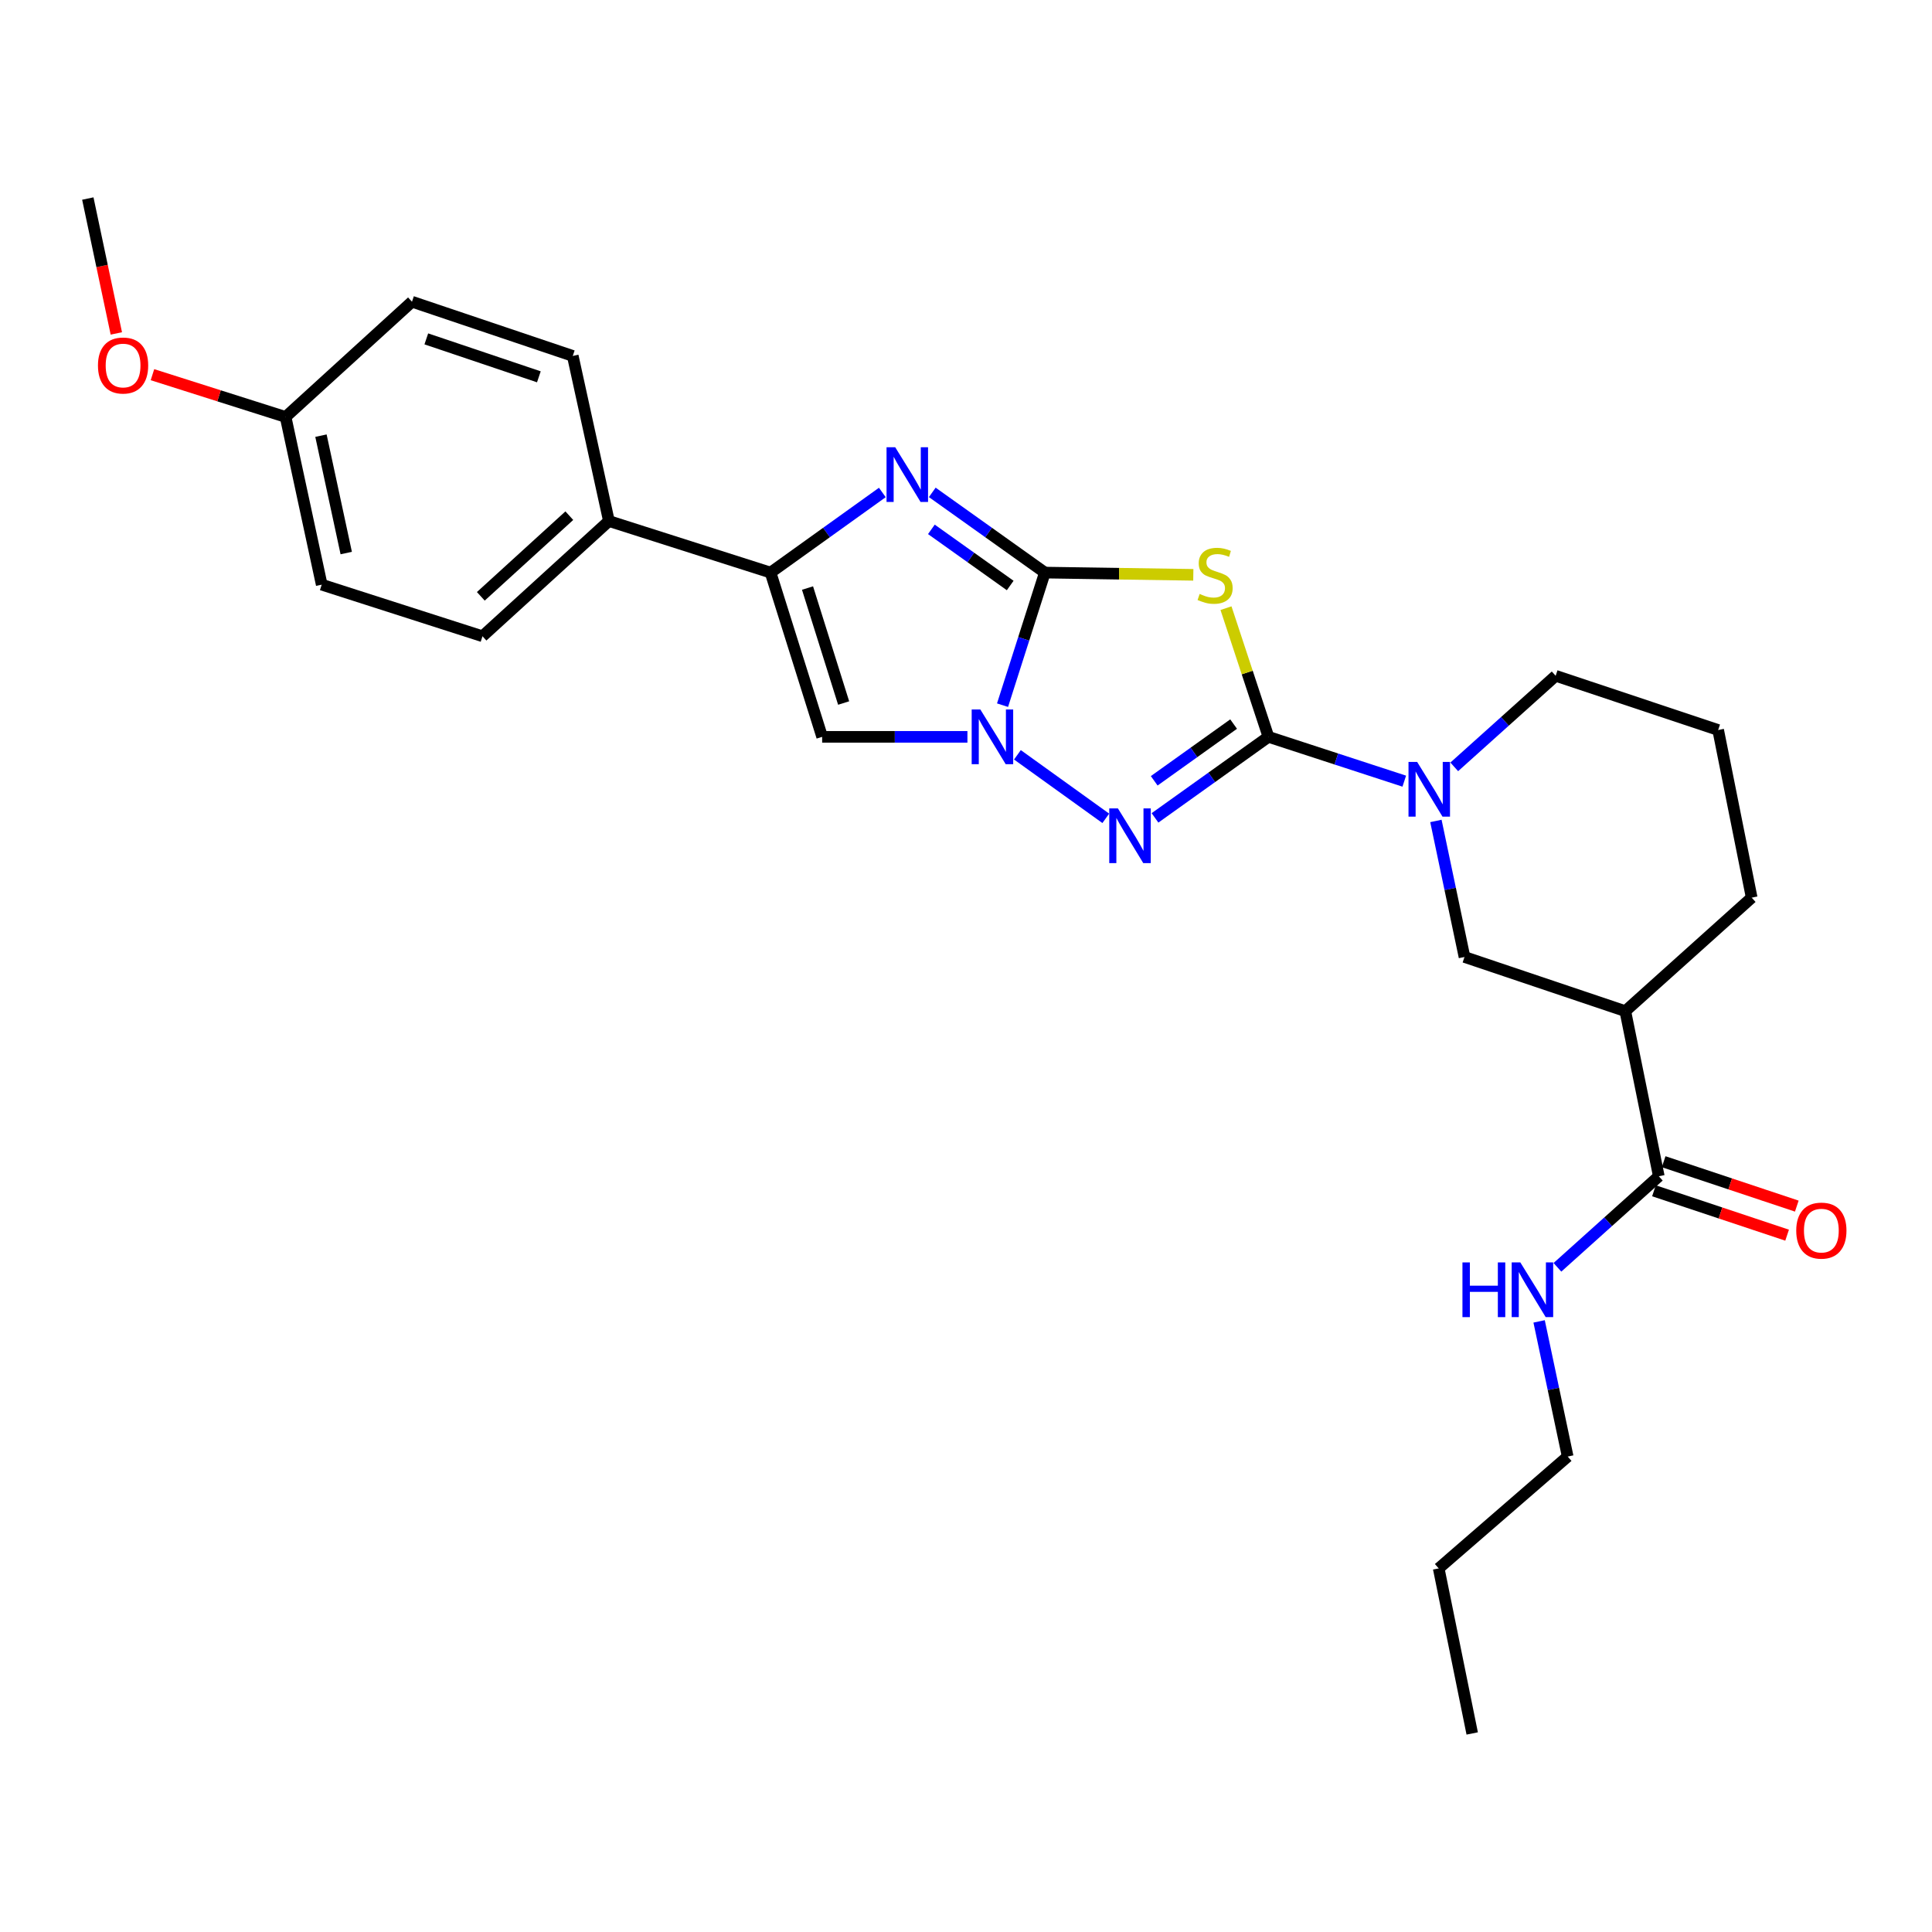 <?xml version='1.0' encoding='iso-8859-1'?>
<svg version='1.1' baseProfile='full'
              xmlns='http://www.w3.org/2000/svg'
                      xmlns:rdkit='http://www.rdkit.org/xml'
                      xmlns:xlink='http://www.w3.org/1999/xlink'
                  xml:space='preserve'
width='1000px' height='1000px' viewBox='0 0 1000 1000'>
<!-- END OF HEADER -->
<rect style='opacity:1.0;fill:#FFFFFF;stroke:none' width='1000' height='1000' x='0' y='0'> </rect>
<path class='bond-1' d='M 540.819,296.372 L 579.237,296.952' style='fill:none;fill-rule:evenodd;stroke:#000000;stroke-width:6px;stroke-linecap:butt;stroke-linejoin:miter;stroke-opacity:1' />
<path class='bond-1' d='M 579.237,296.952 L 617.654,297.532' style='fill:none;fill-rule:evenodd;stroke:#CCCC00;stroke-width:6px;stroke-linecap:butt;stroke-linejoin:miter;stroke-opacity:1' />
<path class='bond-2' d='M 540.819,296.372 L 529.866,330.685' style='fill:none;fill-rule:evenodd;stroke:#000000;stroke-width:6px;stroke-linecap:butt;stroke-linejoin:miter;stroke-opacity:1' />
<path class='bond-2' d='M 529.866,330.685 L 518.914,364.998' style='fill:none;fill-rule:evenodd;stroke:#0000FF;stroke-width:6px;stroke-linecap:butt;stroke-linejoin:miter;stroke-opacity:1' />
<path class='bond-4' d='M 540.819,296.372 L 511.679,275.613' style='fill:none;fill-rule:evenodd;stroke:#000000;stroke-width:6px;stroke-linecap:butt;stroke-linejoin:miter;stroke-opacity:1' />
<path class='bond-4' d='M 511.679,275.613 L 482.54,254.854' style='fill:none;fill-rule:evenodd;stroke:#0000FF;stroke-width:6px;stroke-linecap:butt;stroke-linejoin:miter;stroke-opacity:1' />
<path class='bond-4' d='M 522.878,303.057 L 502.48,288.526' style='fill:none;fill-rule:evenodd;stroke:#000000;stroke-width:6px;stroke-linecap:butt;stroke-linejoin:miter;stroke-opacity:1' />
<path class='bond-4' d='M 502.48,288.526 L 482.082,273.994' style='fill:none;fill-rule:evenodd;stroke:#0000FF;stroke-width:6px;stroke-linecap:butt;stroke-linejoin:miter;stroke-opacity:1' />
<path class='bond-0' d='M 656.542,381.389 L 645.557,348.087' style='fill:none;fill-rule:evenodd;stroke:#000000;stroke-width:6px;stroke-linecap:butt;stroke-linejoin:miter;stroke-opacity:1' />
<path class='bond-0' d='M 645.557,348.087 L 634.572,314.785' style='fill:none;fill-rule:evenodd;stroke:#CCCC00;stroke-width:6px;stroke-linecap:butt;stroke-linejoin:miter;stroke-opacity:1' />
<path class='bond-7' d='M 656.542,381.389 L 691.696,392.858' style='fill:none;fill-rule:evenodd;stroke:#000000;stroke-width:6px;stroke-linecap:butt;stroke-linejoin:miter;stroke-opacity:1' />
<path class='bond-7' d='M 691.696,392.858 L 726.85,404.326' style='fill:none;fill-rule:evenodd;stroke:#0000FF;stroke-width:6px;stroke-linecap:butt;stroke-linejoin:miter;stroke-opacity:1' />
<path class='bond-28' d='M 656.542,381.389 L 627.185,402.362' style='fill:none;fill-rule:evenodd;stroke:#000000;stroke-width:6px;stroke-linecap:butt;stroke-linejoin:miter;stroke-opacity:1' />
<path class='bond-28' d='M 627.185,402.362 L 597.829,423.336' style='fill:none;fill-rule:evenodd;stroke:#0000FF;stroke-width:6px;stroke-linecap:butt;stroke-linejoin:miter;stroke-opacity:1' />
<path class='bond-28' d='M 638.518,374.78 L 617.968,389.462' style='fill:none;fill-rule:evenodd;stroke:#000000;stroke-width:6px;stroke-linecap:butt;stroke-linejoin:miter;stroke-opacity:1' />
<path class='bond-28' d='M 617.968,389.462 L 597.419,404.143' style='fill:none;fill-rule:evenodd;stroke:#0000FF;stroke-width:6px;stroke-linecap:butt;stroke-linejoin:miter;stroke-opacity:1' />
<path class='bond-3' d='M 526.614,390.686 L 572.353,423.57' style='fill:none;fill-rule:evenodd;stroke:#0000FF;stroke-width:6px;stroke-linecap:butt;stroke-linejoin:miter;stroke-opacity:1' />
<path class='bond-6' d='M 500.738,381.389 L 463.142,381.389' style='fill:none;fill-rule:evenodd;stroke:#0000FF;stroke-width:6px;stroke-linecap:butt;stroke-linejoin:miter;stroke-opacity:1' />
<path class='bond-6' d='M 463.142,381.389 L 425.546,381.389' style='fill:none;fill-rule:evenodd;stroke:#000000;stroke-width:6px;stroke-linecap:butt;stroke-linejoin:miter;stroke-opacity:1' />
<path class='bond-5' d='M 456.697,254.903 L 427.768,275.638' style='fill:none;fill-rule:evenodd;stroke:#0000FF;stroke-width:6px;stroke-linecap:butt;stroke-linejoin:miter;stroke-opacity:1' />
<path class='bond-5' d='M 427.768,275.638 L 398.84,296.372' style='fill:none;fill-rule:evenodd;stroke:#000000;stroke-width:6px;stroke-linecap:butt;stroke-linejoin:miter;stroke-opacity:1' />
<path class='bond-11' d='M 398.84,296.372 L 315.171,269.683' style='fill:none;fill-rule:evenodd;stroke:#000000;stroke-width:6px;stroke-linecap:butt;stroke-linejoin:miter;stroke-opacity:1' />
<path class='bond-27' d='M 398.84,296.372 L 425.546,381.389' style='fill:none;fill-rule:evenodd;stroke:#000000;stroke-width:6px;stroke-linecap:butt;stroke-linejoin:miter;stroke-opacity:1' />
<path class='bond-27' d='M 417.972,304.373 L 436.666,363.885' style='fill:none;fill-rule:evenodd;stroke:#000000;stroke-width:6px;stroke-linecap:butt;stroke-linejoin:miter;stroke-opacity:1' />
<path class='bond-10' d='M 743.222,424.921 L 750.621,460.127' style='fill:none;fill-rule:evenodd;stroke:#0000FF;stroke-width:6px;stroke-linecap:butt;stroke-linejoin:miter;stroke-opacity:1' />
<path class='bond-10' d='M 750.621,460.127 L 758.021,495.332' style='fill:none;fill-rule:evenodd;stroke:#000000;stroke-width:6px;stroke-linecap:butt;stroke-linejoin:miter;stroke-opacity:1' />
<path class='bond-16' d='M 752.718,396.926 L 778.962,373.36' style='fill:none;fill-rule:evenodd;stroke:#0000FF;stroke-width:6px;stroke-linecap:butt;stroke-linejoin:miter;stroke-opacity:1' />
<path class='bond-16' d='M 778.962,373.36 L 805.207,349.794' style='fill:none;fill-rule:evenodd;stroke:#000000;stroke-width:6px;stroke-linecap:butt;stroke-linejoin:miter;stroke-opacity:1' />
<path class='bond-8' d='M 841.259,523.368 L 758.021,495.332' style='fill:none;fill-rule:evenodd;stroke:#000000;stroke-width:6px;stroke-linecap:butt;stroke-linejoin:miter;stroke-opacity:1' />
<path class='bond-9' d='M 841.259,523.368 L 858.593,608.825' style='fill:none;fill-rule:evenodd;stroke:#000000;stroke-width:6px;stroke-linecap:butt;stroke-linejoin:miter;stroke-opacity:1' />
<path class='bond-30' d='M 841.259,523.368 L 906.668,464.617' style='fill:none;fill-rule:evenodd;stroke:#000000;stroke-width:6px;stroke-linecap:butt;stroke-linejoin:miter;stroke-opacity:1' />
<path class='bond-12' d='M 856.086,616.346 L 890.545,627.836' style='fill:none;fill-rule:evenodd;stroke:#000000;stroke-width:6px;stroke-linecap:butt;stroke-linejoin:miter;stroke-opacity:1' />
<path class='bond-12' d='M 890.545,627.836 L 925.004,639.326' style='fill:none;fill-rule:evenodd;stroke:#FF0000;stroke-width:6px;stroke-linecap:butt;stroke-linejoin:miter;stroke-opacity:1' />
<path class='bond-12' d='M 861.101,601.305 L 895.56,612.795' style='fill:none;fill-rule:evenodd;stroke:#000000;stroke-width:6px;stroke-linecap:butt;stroke-linejoin:miter;stroke-opacity:1' />
<path class='bond-12' d='M 895.56,612.795 L 930.02,624.285' style='fill:none;fill-rule:evenodd;stroke:#FF0000;stroke-width:6px;stroke-linecap:butt;stroke-linejoin:miter;stroke-opacity:1' />
<path class='bond-13' d='M 858.593,608.825 L 832.357,632.394' style='fill:none;fill-rule:evenodd;stroke:#000000;stroke-width:6px;stroke-linecap:butt;stroke-linejoin:miter;stroke-opacity:1' />
<path class='bond-13' d='M 832.357,632.394 L 806.122,655.962' style='fill:none;fill-rule:evenodd;stroke:#0000FF;stroke-width:6px;stroke-linecap:butt;stroke-linejoin:miter;stroke-opacity:1' />
<path class='bond-14' d='M 315.171,269.683 L 249.735,329.323' style='fill:none;fill-rule:evenodd;stroke:#000000;stroke-width:6px;stroke-linecap:butt;stroke-linejoin:miter;stroke-opacity:1' />
<path class='bond-14' d='M 294.675,266.911 L 248.87,308.659' style='fill:none;fill-rule:evenodd;stroke:#000000;stroke-width:6px;stroke-linecap:butt;stroke-linejoin:miter;stroke-opacity:1' />
<path class='bond-15' d='M 315.171,269.683 L 296.462,184.226' style='fill:none;fill-rule:evenodd;stroke:#000000;stroke-width:6px;stroke-linecap:butt;stroke-linejoin:miter;stroke-opacity:1' />
<path class='bond-23' d='M 796.644,683.951 L 804.039,718.928' style='fill:none;fill-rule:evenodd;stroke:#0000FF;stroke-width:6px;stroke-linecap:butt;stroke-linejoin:miter;stroke-opacity:1' />
<path class='bond-23' d='M 804.039,718.928 L 811.434,753.905' style='fill:none;fill-rule:evenodd;stroke:#000000;stroke-width:6px;stroke-linecap:butt;stroke-linejoin:miter;stroke-opacity:1' />
<path class='bond-19' d='M 249.735,329.323 L 166.515,302.617' style='fill:none;fill-rule:evenodd;stroke:#000000;stroke-width:6px;stroke-linecap:butt;stroke-linejoin:miter;stroke-opacity:1' />
<path class='bond-18' d='M 296.462,184.226 L 213.242,156.172' style='fill:none;fill-rule:evenodd;stroke:#000000;stroke-width:6px;stroke-linecap:butt;stroke-linejoin:miter;stroke-opacity:1' />
<path class='bond-18' d='M 278.914,195.042 L 220.66,175.404' style='fill:none;fill-rule:evenodd;stroke:#000000;stroke-width:6px;stroke-linecap:butt;stroke-linejoin:miter;stroke-opacity:1' />
<path class='bond-22' d='M 805.207,349.794 L 889.316,377.848' style='fill:none;fill-rule:evenodd;stroke:#000000;stroke-width:6px;stroke-linecap:butt;stroke-linejoin:miter;stroke-opacity:1' />
<path class='bond-17' d='M 147.824,215.812 L 213.242,156.172' style='fill:none;fill-rule:evenodd;stroke:#000000;stroke-width:6px;stroke-linecap:butt;stroke-linejoin:miter;stroke-opacity:1' />
<path class='bond-21' d='M 147.824,215.812 L 113.368,204.873' style='fill:none;fill-rule:evenodd;stroke:#000000;stroke-width:6px;stroke-linecap:butt;stroke-linejoin:miter;stroke-opacity:1' />
<path class='bond-21' d='M 113.368,204.873 L 78.912,193.933' style='fill:none;fill-rule:evenodd;stroke:#FF0000;stroke-width:6px;stroke-linecap:butt;stroke-linejoin:miter;stroke-opacity:1' />
<path class='bond-29' d='M 147.824,215.812 L 166.515,302.617' style='fill:none;fill-rule:evenodd;stroke:#000000;stroke-width:6px;stroke-linecap:butt;stroke-linejoin:miter;stroke-opacity:1' />
<path class='bond-29' d='M 166.127,225.495 L 179.21,286.259' style='fill:none;fill-rule:evenodd;stroke:#000000;stroke-width:6px;stroke-linecap:butt;stroke-linejoin:miter;stroke-opacity:1' />
<path class='bond-20' d='M 906.668,464.617 L 889.316,377.848' style='fill:none;fill-rule:evenodd;stroke:#000000;stroke-width:6px;stroke-linecap:butt;stroke-linejoin:miter;stroke-opacity:1' />
<path class='bond-24' d='M 60.212,172.579 L 52.833,137.673' style='fill:none;fill-rule:evenodd;stroke:#FF0000;stroke-width:6px;stroke-linecap:butt;stroke-linejoin:miter;stroke-opacity:1' />
<path class='bond-24' d='M 52.833,137.673 L 45.455,102.767' style='fill:none;fill-rule:evenodd;stroke:#000000;stroke-width:6px;stroke-linecap:butt;stroke-linejoin:miter;stroke-opacity:1' />
<path class='bond-25' d='M 811.434,753.905 L 744.668,811.793' style='fill:none;fill-rule:evenodd;stroke:#000000;stroke-width:6px;stroke-linecap:butt;stroke-linejoin:miter;stroke-opacity:1' />
<path class='bond-26' d='M 744.668,811.793 L 762.011,897.233' style='fill:none;fill-rule:evenodd;stroke:#000000;stroke-width:6px;stroke-linecap:butt;stroke-linejoin:miter;stroke-opacity:1' />
<path  class='atom-2' d='M 620.937 307.422
Q 621.257 307.542, 622.577 308.102
Q 623.897 308.662, 625.337 309.022
Q 626.817 309.342, 628.257 309.342
Q 630.937 309.342, 632.497 308.062
Q 634.057 306.742, 634.057 304.462
Q 634.057 302.902, 633.257 301.942
Q 632.497 300.982, 631.297 300.462
Q 630.097 299.942, 628.097 299.342
Q 625.577 298.582, 624.057 297.862
Q 622.577 297.142, 621.497 295.622
Q 620.457 294.102, 620.457 291.542
Q 620.457 287.982, 622.857 285.782
Q 625.297 283.582, 630.097 283.582
Q 633.377 283.582, 637.097 285.142
L 636.177 288.222
Q 632.777 286.822, 630.217 286.822
Q 627.457 286.822, 625.937 287.982
Q 624.417 289.102, 624.457 291.062
Q 624.457 292.582, 625.217 293.502
Q 626.017 294.422, 627.137 294.942
Q 628.297 295.462, 630.217 296.062
Q 632.777 296.862, 634.297 297.662
Q 635.817 298.462, 636.897 300.102
Q 638.017 301.702, 638.017 304.462
Q 638.017 308.382, 635.377 310.502
Q 632.777 312.582, 628.417 312.582
Q 625.897 312.582, 623.977 312.022
Q 622.097 311.502, 619.857 310.582
L 620.937 307.422
' fill='#CCCC00'/>
<path  class='atom-3' d='M 507.421 367.229
L 516.701 382.229
Q 517.621 383.709, 519.101 386.389
Q 520.581 389.069, 520.661 389.229
L 520.661 367.229
L 524.421 367.229
L 524.421 395.549
L 520.541 395.549
L 510.581 379.149
Q 509.421 377.229, 508.181 375.029
Q 506.981 372.829, 506.621 372.149
L 506.621 395.549
L 502.941 395.549
L 502.941 367.229
L 507.421 367.229
' fill='#0000FF'/>
<path  class='atom-4' d='M 578.627 418.422
L 587.907 433.422
Q 588.827 434.902, 590.307 437.582
Q 591.787 440.262, 591.867 440.422
L 591.867 418.422
L 595.627 418.422
L 595.627 446.742
L 591.747 446.742
L 581.787 430.342
Q 580.627 428.422, 579.387 426.222
Q 578.187 424.022, 577.827 423.342
L 577.827 446.742
L 574.147 446.742
L 574.147 418.422
L 578.627 418.422
' fill='#0000FF'/>
<path  class='atom-5' d='M 463.354 231.485
L 472.634 246.485
Q 473.554 247.965, 475.034 250.645
Q 476.514 253.325, 476.594 253.485
L 476.594 231.485
L 480.354 231.485
L 480.354 259.805
L 476.474 259.805
L 466.514 243.405
Q 465.354 241.485, 464.114 239.285
Q 462.914 237.085, 462.554 236.405
L 462.554 259.805
L 458.874 259.805
L 458.874 231.485
L 463.354 231.485
' fill='#0000FF'/>
<path  class='atom-8' d='M 733.519 394.384
L 742.799 409.384
Q 743.719 410.864, 745.199 413.544
Q 746.679 416.224, 746.759 416.384
L 746.759 394.384
L 750.519 394.384
L 750.519 422.704
L 746.639 422.704
L 736.679 406.304
Q 735.519 404.384, 734.279 402.184
Q 733.079 399.984, 732.719 399.304
L 732.719 422.704
L 729.039 422.704
L 729.039 394.384
L 733.519 394.384
' fill='#0000FF'/>
<path  class='atom-13' d='M 929.729 636.96
Q 929.729 630.16, 933.089 626.36
Q 936.449 622.56, 942.729 622.56
Q 949.009 622.56, 952.369 626.36
Q 955.729 630.16, 955.729 636.96
Q 955.729 643.84, 952.329 647.76
Q 948.929 651.64, 942.729 651.64
Q 936.489 651.64, 933.089 647.76
Q 929.729 643.88, 929.729 636.96
M 942.729 648.44
Q 947.049 648.44, 949.369 645.56
Q 951.729 642.64, 951.729 636.96
Q 951.729 631.4, 949.369 628.6
Q 947.049 625.76, 942.729 625.76
Q 938.409 625.76, 936.049 628.56
Q 933.729 631.36, 933.729 636.96
Q 933.729 642.68, 936.049 645.56
Q 938.409 648.44, 942.729 648.44
' fill='#FF0000'/>
<path  class='atom-14' d='M 756.963 653.425
L 760.803 653.425
L 760.803 665.465
L 775.283 665.465
L 775.283 653.425
L 779.123 653.425
L 779.123 681.745
L 775.283 681.745
L 775.283 668.665
L 760.803 668.665
L 760.803 681.745
L 756.963 681.745
L 756.963 653.425
' fill='#0000FF'/>
<path  class='atom-14' d='M 786.923 653.425
L 796.203 668.425
Q 797.123 669.905, 798.603 672.585
Q 800.083 675.265, 800.163 675.425
L 800.163 653.425
L 803.923 653.425
L 803.923 681.745
L 800.043 681.745
L 790.083 665.345
Q 788.923 663.425, 787.683 661.225
Q 786.483 659.025, 786.123 658.345
L 786.123 681.745
L 782.443 681.745
L 782.443 653.425
L 786.923 653.425
' fill='#0000FF'/>
<path  class='atom-22' d='M 50.705 189.185
Q 50.705 182.385, 54.065 178.585
Q 57.425 174.785, 63.705 174.785
Q 69.985 174.785, 73.345 178.585
Q 76.705 182.385, 76.705 189.185
Q 76.705 196.065, 73.305 199.985
Q 69.905 203.865, 63.705 203.865
Q 57.465 203.865, 54.065 199.985
Q 50.705 196.105, 50.705 189.185
M 63.705 200.665
Q 68.025 200.665, 70.345 197.785
Q 72.705 194.865, 72.705 189.185
Q 72.705 183.625, 70.345 180.825
Q 68.025 177.985, 63.705 177.985
Q 59.385 177.985, 57.025 180.785
Q 54.705 183.585, 54.705 189.185
Q 54.705 194.905, 57.025 197.785
Q 59.385 200.665, 63.705 200.665
' fill='#FF0000'/>
</svg>
